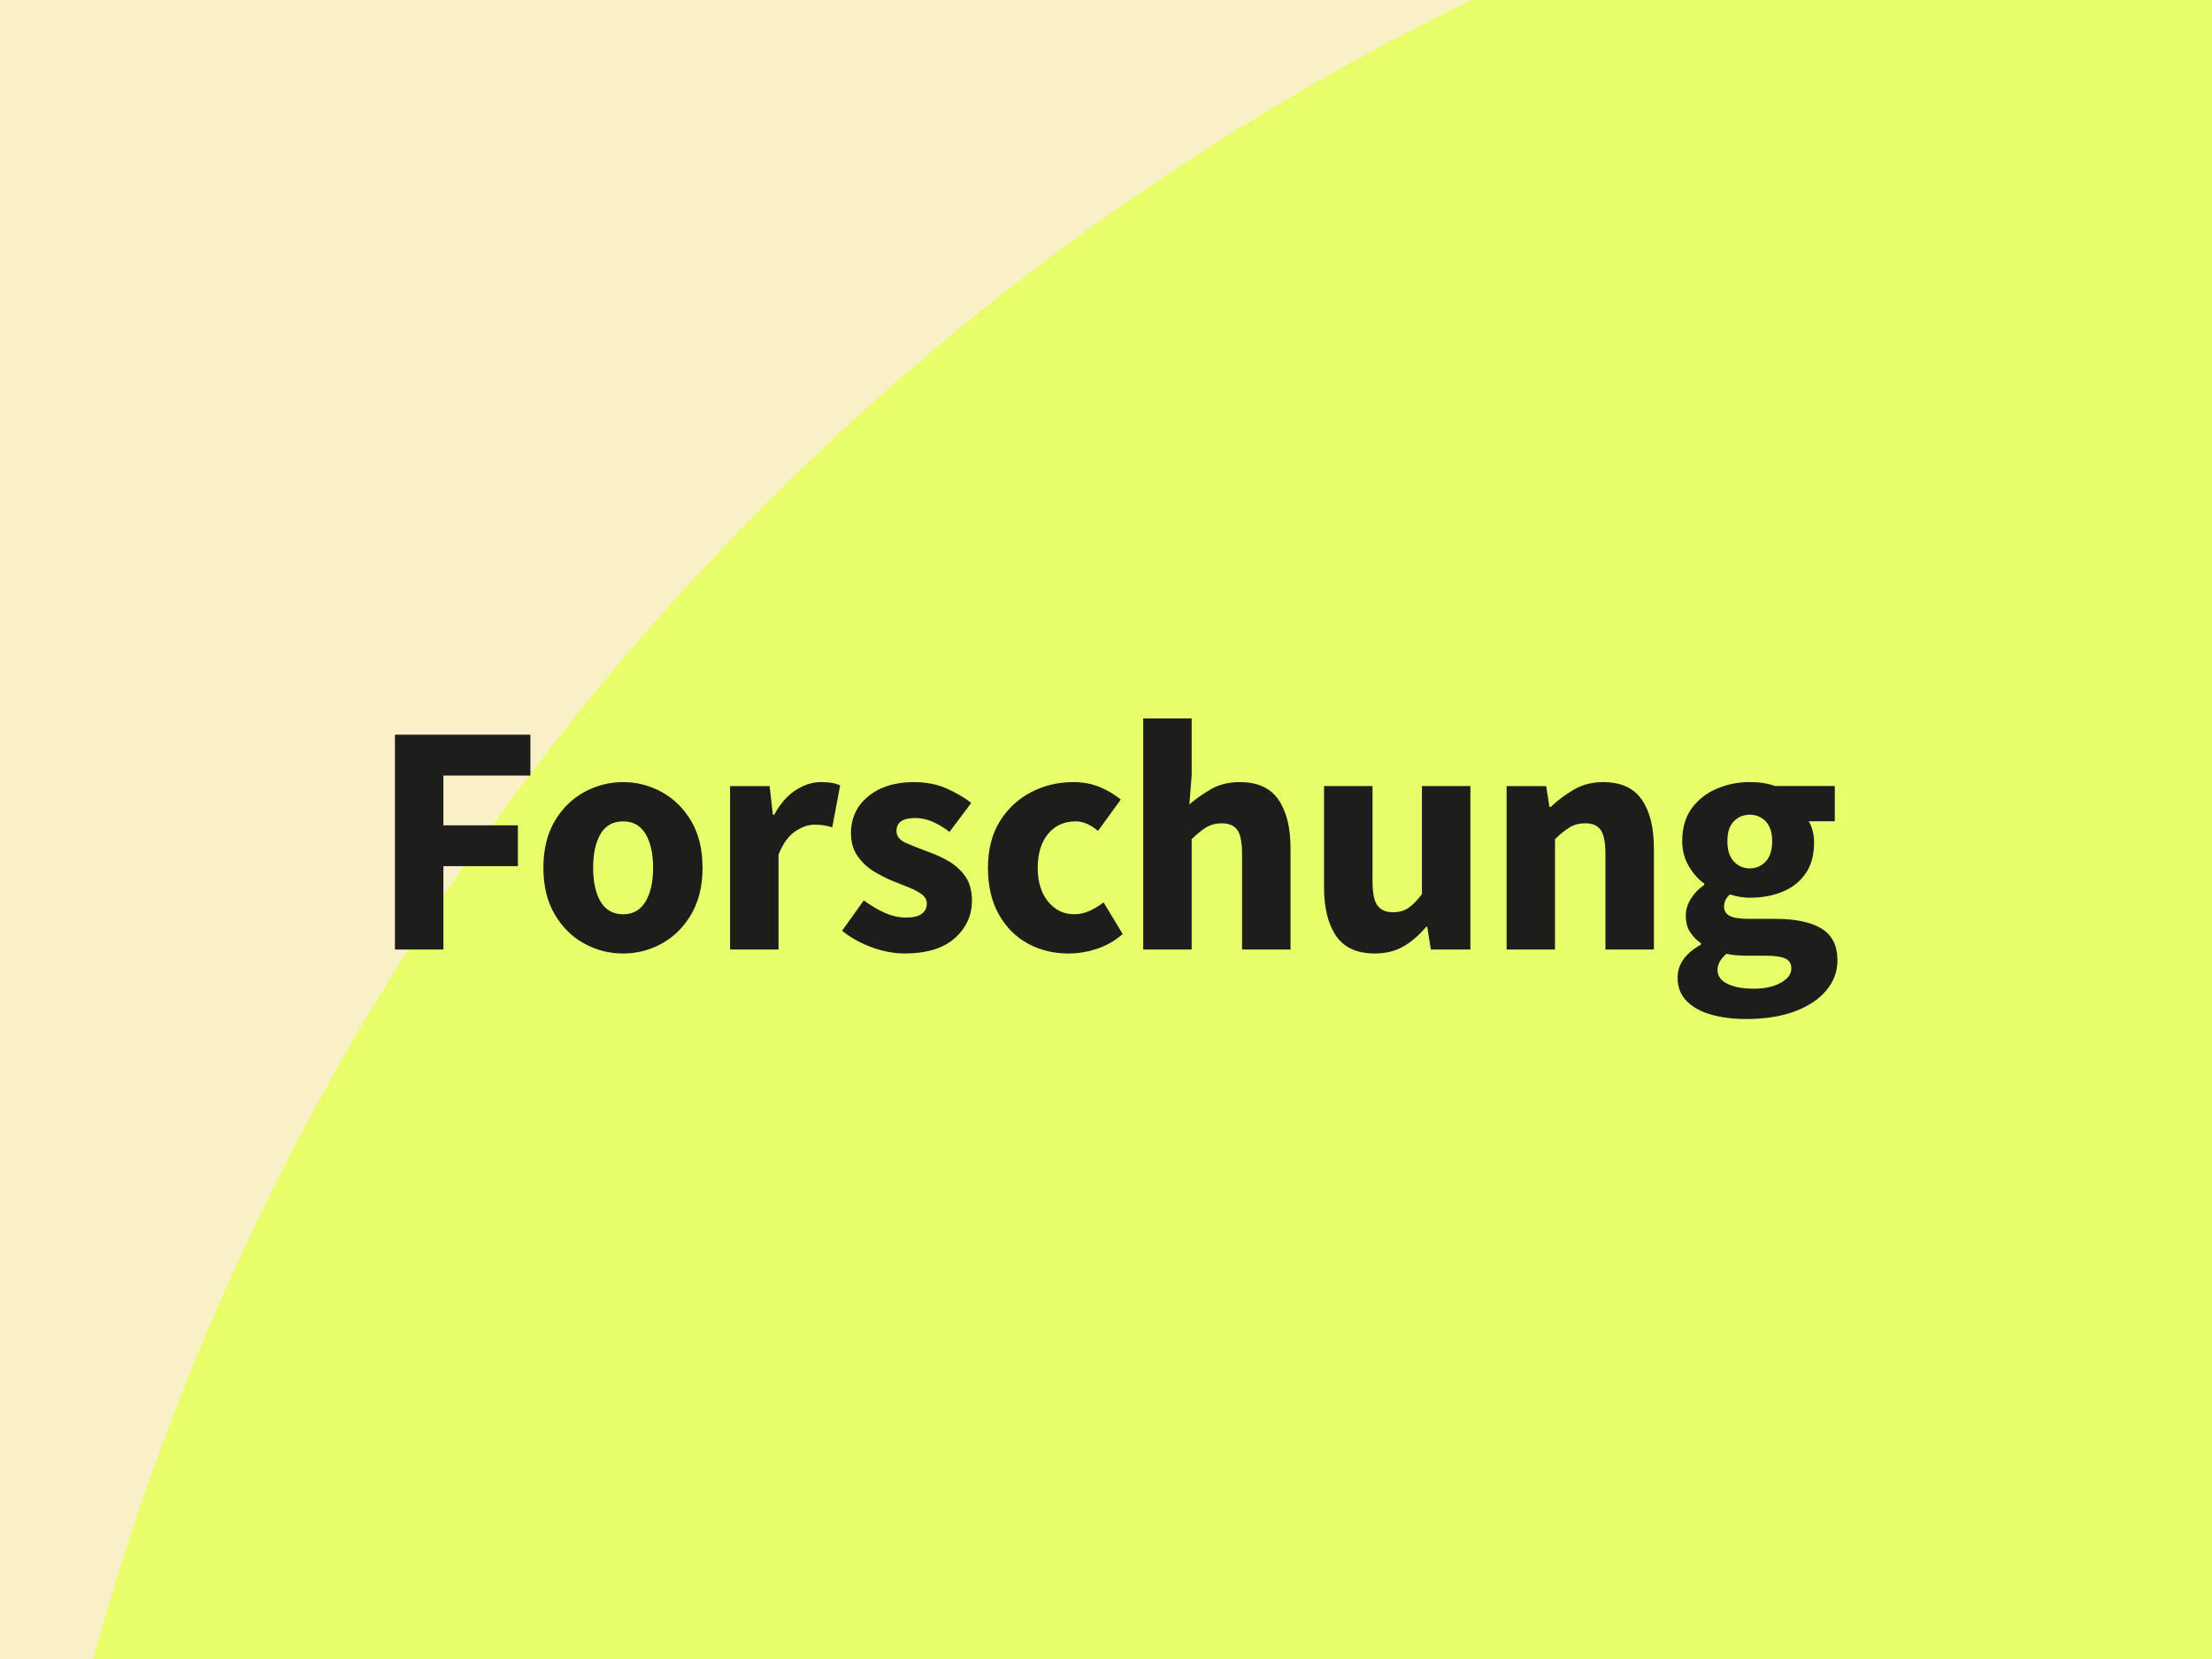<?xml version="1.0" encoding="UTF-8"?><svg id="Ebene_1" xmlns="http://www.w3.org/2000/svg" xmlns:xlink="http://www.w3.org/1999/xlink" viewBox="0 0 640 480"><rect x="0" y="0" width="640" height="480" fill="#808080" stroke="none"/><defs><style>.cls-1{fill:none;}.cls-2{clip-path:url(#clippath);}.cls-3{fill:#f9f0c8;}.cls-4{fill:#e9fd6b;}.cls-5{fill:#1d1d1b;}.cls-6{clip-path:url(#clippath-1);}.cls-7{clip-path:url(#clippath-4);}.cls-8{clip-path:url(#clippath-3);}.cls-9{clip-path:url(#clippath-2);}</style><clipPath id="clippath"><rect class="cls-1" x="-1320" width="640" height="480.3"/></clipPath><clipPath id="clippath-1"><rect class="cls-1" width="640" height="480.3"/></clipPath><clipPath id="clippath-2"><rect class="cls-1" width="640" height="480.3"/></clipPath><clipPath id="clippath-3"><rect class="cls-1" x="660" width="640" height="480.3"/></clipPath><clipPath id="clippath-4"><rect class="cls-1" x="1320" width="640" height="480.3"/></clipPath></defs><g class="cls-2"><path class="cls-4" d="m26.15,541.52c0,299.07-242.44,541.52-541.52,541.52s-541.52-242.45-541.52-541.52S-814.44,0-515.37,0,26.15,242.45,26.15,541.52"/></g><rect class="cls-3" width="640" height="480.3"/><g class="cls-6"><path class="cls-4" d="m1514.42,680.96c0,418.2-339.01,757.21-757.21,757.21S0,1099.16,0,680.96,339.02-76.25,757.21-76.25s757.21,339.02,757.21,757.21"/></g><g class="cls-9"><path class="cls-5" d="m499.84,284.67c-1.94-.92-2.91-2.27-2.91-4.05,0-1.59.86-3.15,2.57-4.67.76.19,1.67.33,2.72.43,1.05.1,2.37.14,3.96.14h4.86c2.35,0,4.15.25,5.39.76,1.24.51,1.86,1.49,1.86,2.96,0,1.59-1.02,2.96-3.05,4.1-2.04,1.14-4.64,1.72-7.82,1.72s-5.64-.46-7.58-1.38m1.81-35.42c-1.24-1.33-1.86-3.3-1.86-5.91s.62-4.45,1.86-5.72c1.24-1.27,2.78-1.91,4.62-1.91s3.38.65,4.62,1.95c1.24,1.3,1.86,3.19,1.86,5.67,0,2.61-.62,4.58-1.86,5.91-1.24,1.33-2.78,2-4.62,2s-3.38-.67-4.62-2m17.59,43.38c3.94-1.46,6.99-3.48,9.15-6.05,2.16-2.57,3.24-5.48,3.24-8.72,0-4.26-1.54-7.32-4.62-9.2-3.08-1.87-7.55-2.81-13.4-2.81h-7.63c-2.61,0-4.45-.29-5.53-.86-1.08-.57-1.62-1.46-1.62-2.67,0-1.4.57-2.57,1.72-3.53,1.97.64,3.88.95,5.72.95,3.49,0,6.64-.57,9.44-1.72,2.8-1.14,5.02-2.89,6.67-5.24,1.65-2.35,2.48-5.34,2.48-8.96,0-1.27-.14-2.45-.43-3.53-.29-1.08-.65-1.97-1.1-2.67h7.53v-10.2h-17.26c-2.1-.76-4.55-1.14-7.34-1.14-3.37,0-6.55.64-9.53,1.91-2.99,1.27-5.4,3.16-7.25,5.67-1.84,2.51-2.76,5.67-2.76,9.49,0,2.73.65,5.18,1.95,7.34,1.3,2.16,2.78,3.81,4.43,4.96v.38c-1.53,1.02-2.8,2.32-3.81,3.91-1.02,1.59-1.53,3.24-1.53,4.96,0,1.97.43,3.59,1.29,4.86.86,1.27,1.89,2.32,3.1,3.15v.38c-4.51,2.54-6.77,5.72-6.77,9.53,0,2.8.89,5.08,2.67,6.86,1.78,1.78,4.16,3.08,7.15,3.91,2.99.83,6.32,1.24,10.01,1.24,5.4,0,10.07-.73,14.02-2.19m-69.32-17.92v-31.94c1.53-1.46,2.92-2.59,4.2-3.38,1.27-.79,2.8-1.19,4.58-1.19,2.03,0,3.51.64,4.43,1.91.92,1.27,1.38,3.62,1.38,7.06v27.55h14.02v-29.37c0-5.91-1.16-10.57-3.48-13.97-2.32-3.4-6.05-5.1-11.2-5.1-3.18,0-5.99.72-8.44,2.15-2.45,1.43-4.69,3.1-6.72,5.01h-.38l-.95-6.01h-11.44v47.29h14.02Zm-43.74-.95c2.35-1.4,4.51-3.27,6.48-5.63h.29l1.05,6.58h11.44v-47.29h-14.02v31.27c-1.4,1.84-2.7,3.18-3.91,4-1.21.83-2.7,1.24-4.48,1.24-2.04,0-3.53-.65-4.48-1.95-.95-1.3-1.43-3.64-1.43-7.01v-27.55h-14.02v29.37c0,5.91,1.16,10.57,3.48,13.97,2.32,3.4,6.05,5.1,11.2,5.1,3.24,0,6.04-.7,8.39-2.1m-61.38.95v-31.94c1.53-1.46,2.92-2.59,4.2-3.38,1.27-.79,2.8-1.19,4.58-1.19,2.03,0,3.51.64,4.43,1.91.92,1.27,1.38,3.62,1.38,7.06v27.55h14.02v-29.37c0-5.91-1.16-10.57-3.48-13.97-2.32-3.4-6.05-5.1-11.2-5.1-3.18,0-5.96.68-8.34,2.05-2.38,1.37-4.47,2.84-6.25,4.43l.67-8.49v-16.4h-14.02v66.84h14.02Zm-27.58-.14c2.73-.86,5.28-2.3,7.63-4.34l-5.53-9.15c-1.21.95-2.54,1.76-4,2.43s-2.96,1-4.48,1c-3.05,0-5.58-1.22-7.58-3.67-2-2.45-3-5.7-3-9.77s1-7.4,3-9.82c2-2.41,4.69-3.62,8.06-3.62,2.03,0,4.16.92,6.39,2.76l6.58-9.06c-1.78-1.46-3.8-2.67-6.05-3.62-2.26-.95-4.85-1.43-7.77-1.43-4.32,0-8.36.97-12.11,2.91-3.75,1.94-6.77,4.75-9.06,8.44-2.29,3.69-3.43,8.17-3.43,13.44s1.03,9.68,3.1,13.4,4.86,6.55,8.39,8.49c3.53,1.94,7.48,2.91,11.87,2.91,2.61,0,5.28-.43,8.01-1.29m-40.97-3.15c3.3-2.96,4.96-6.56,4.96-10.82,0-2.92-.65-5.29-1.95-7.1-1.3-1.81-2.92-3.27-4.86-4.39-1.94-1.11-3.93-2.02-5.96-2.72-2.42-.89-4.53-1.73-6.34-2.53-1.81-.79-2.72-1.95-2.72-3.48,0-2.48,1.81-3.72,5.43-3.72,1.65,0,3.3.35,4.96,1.05,1.65.7,3.3,1.69,4.96,2.96l6.29-8.39c-1.97-1.53-4.34-2.91-7.1-4.15-2.76-1.24-5.96-1.86-9.58-1.86-5.4,0-9.77,1.37-13.11,4.1-3.34,2.73-5.01,6.29-5.01,10.68,0,2.61.63,4.81,1.91,6.63,1.27,1.81,2.84,3.29,4.72,4.43,1.87,1.14,3.77,2.1,5.67,2.86,1.65.64,3.21,1.26,4.67,1.86,1.46.61,2.65,1.26,3.58,1.95.92.7,1.38,1.59,1.38,2.67,0,1.21-.48,2.18-1.43,2.91-.95.73-2.48,1.1-4.58,1.1-1.97,0-3.96-.43-5.96-1.29-2-.86-4.09-2.08-6.25-3.67l-6.29,8.77c2.41,1.97,5.26,3.56,8.53,4.77,3.27,1.21,6.47,1.81,9.58,1.81,6.35,0,11.19-1.48,14.49-4.43m-50.99,3.29v-27.46c1.27-3.18,2.88-5.42,4.81-6.72,1.94-1.3,3.8-1.95,5.58-1.95,1.02,0,1.92.06,2.72.19.79.13,1.61.32,2.43.57l2.29-12.11c-.64-.32-1.4-.56-2.29-.72-.89-.16-2-.24-3.34-.24-2.42,0-4.83.78-7.25,2.34-2.42,1.56-4.48,3.93-6.2,7.1h-.38l-.95-8.29h-11.44v47.29h14.02Zm-51.49-13.87c-1.43-2.45-2.15-5.7-2.15-9.77s.72-7.4,2.15-9.82c1.43-2.41,3.61-3.62,6.53-3.62s5.02,1.21,6.48,3.62c1.46,2.42,2.19,5.69,2.19,9.82s-.73,7.33-2.19,9.77c-1.46,2.45-3.62,3.67-6.48,3.67s-5.1-1.22-6.53-3.67m17.78,12.11c3.49-1.94,6.32-4.77,8.49-8.49,2.16-3.72,3.24-8.18,3.24-13.4s-1.08-9.76-3.24-13.44c-2.16-3.69-4.99-6.5-8.49-8.44-3.5-1.94-7.25-2.91-11.25-2.91s-7.77.97-11.3,2.91c-3.53,1.94-6.37,4.75-8.53,8.44-2.16,3.69-3.24,8.17-3.24,13.44s1.08,9.68,3.24,13.4c2.16,3.72,5.01,6.55,8.53,8.49,3.53,1.94,7.29,2.91,11.3,2.91s7.75-.97,11.25-2.91m-63.25,1.76v-24.12h21.55v-11.82h-21.55v-14.4h25.17v-11.82h-39.19v62.16h14.02Z"/></g><g class="cls-8"><path class="cls-4" d="m1467.09,680.96c0,418.2-339.01,757.21-757.21,757.21S-47.34,1099.16-47.34,680.96,291.68-76.25,709.87-76.25s757.21,339.02,757.21,757.21"/></g><g class="cls-7"><path class="cls-4" d="m1420.94,680.96c0,418.2-339.01,757.21-757.21,757.21S-93.48,1099.16-93.48,680.96,245.54-76.25,663.73-76.25s757.21,339.02,757.21,757.21"/></g></svg>